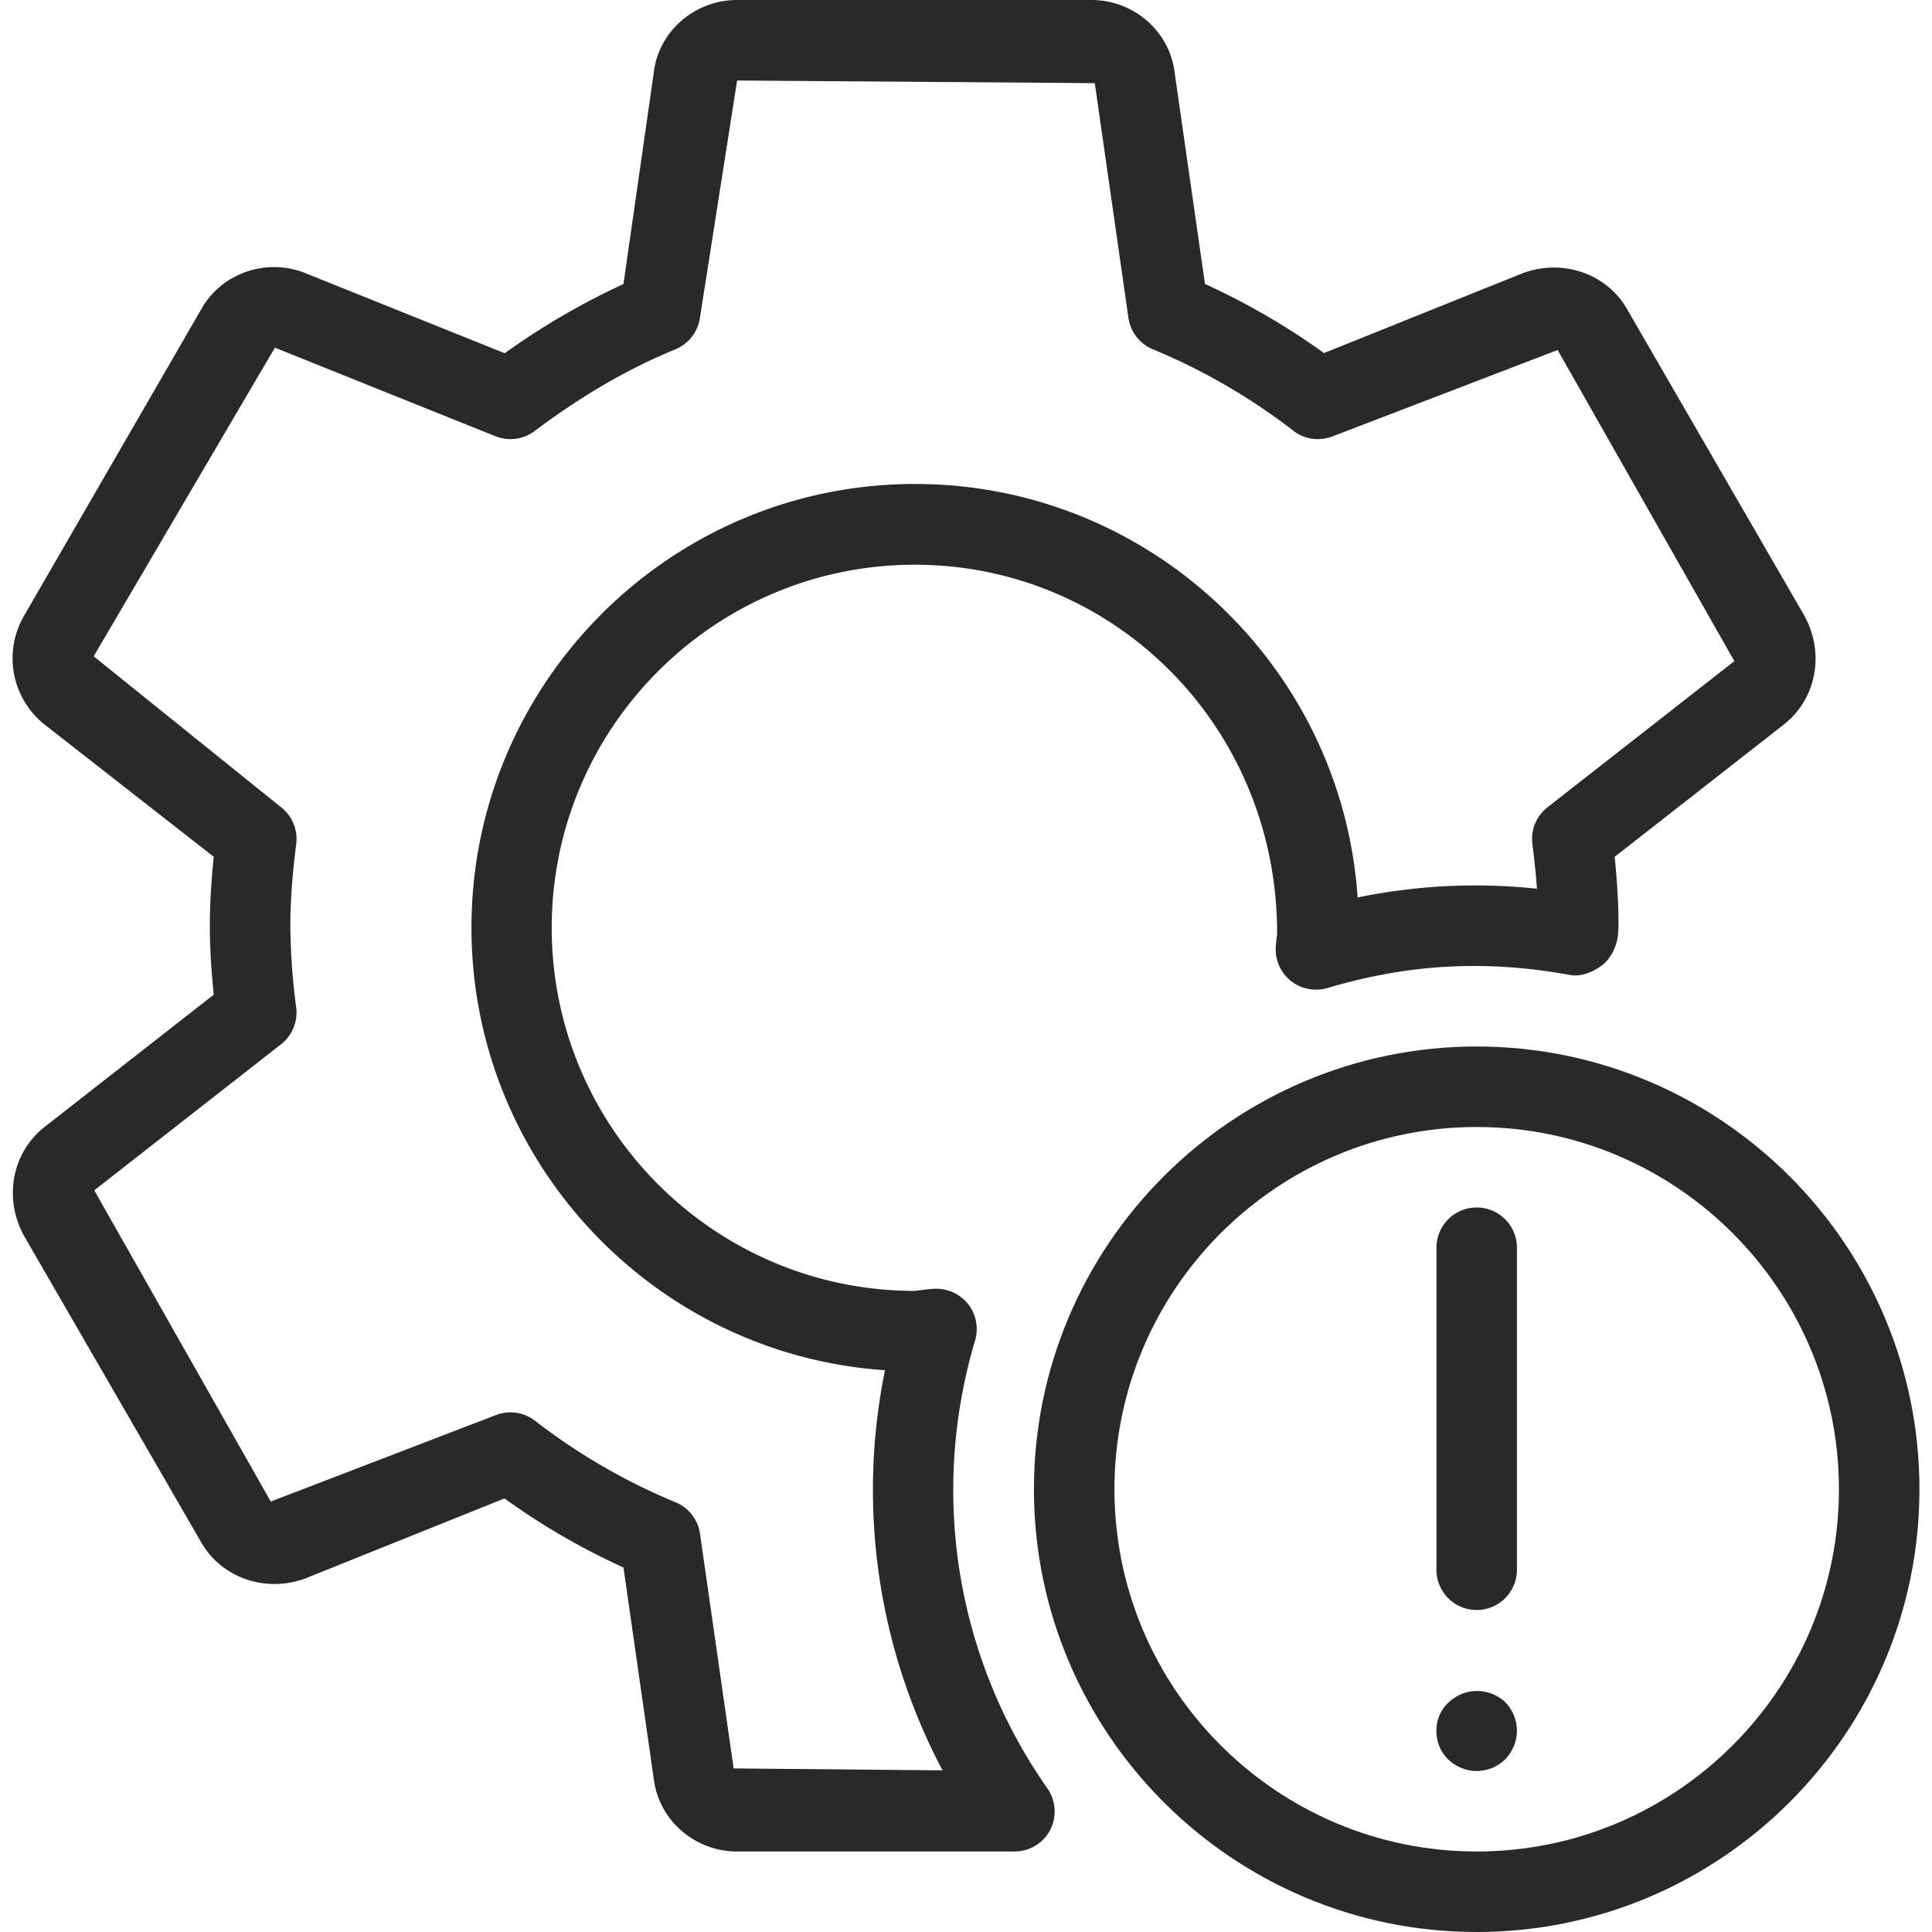 <svg xmlns="http://www.w3.org/2000/svg" width="60" height="60" fill="none"><g fill="#282928" clip-path="url(#a)"><path d="m56.04 19.128-5.486-9.486c-.607-1.115-1.982-1.62-3.24-1.167l-6.197 2.49a21.6 21.6 0 0 0-3.695-2.145l-.943-6.57C36.322.968 35.207 0 33.892 0h-11c-1.315 0-2.428.968-2.585 2.228l-.945 6.594a22.4 22.4 0 0 0-3.688 2.148L9.46 8.473C8.242 8 6.855 8.5 6.242 9.618L.749 19.12a2.626 2.626 0 0 0 .638 3.383l5.25 4.104c-.08.793-.12 1.485-.12 2.143s.04 1.35.122 2.14L1.382 35c-1.003.792-1.278 2.197-.64 3.373l5.485 9.487c.61 1.112 1.977 1.622 3.242 1.165l6.198-2.49a21.6 21.6 0 0 0 3.695 2.145l.942 6.572c.16 1.28 1.275 2.248 2.588 2.248h8.615c.467 0 .895-.26 1.105-.665.215-.413.182-.91-.083-1.293a16.13 16.13 0 0 1-2.925-9.285c0-1.554.228-3.112.678-4.63.115-.39.032-.812-.218-1.13a1.28 1.28 0 0 0-1.047-.474c-.135.007-.268.024-.608.067-6.217 0-11.275-5.058-11.275-11.275 0-6.22 5.058-11.277 11.275-11.277s11.275 5.057 11.253 11.482q-.029.199-.043.4c-.02.405.158.795.475 1.047.32.253.743.328 1.13.218 2.433-.725 4.83-.9 7.545-.405.333.06.698-.09.978-.298.28-.207.462-.592.5-.937.005-.045.017-.248.017-.293 0-.777-.055-1.512-.12-2.142L55.4 22.5c1.003-.79 1.28-2.195.64-3.372m-7.98 5.942c-.346.27-.526.705-.47 1.14.052.42.107.89.142 1.39a18.1 18.1 0 0 0-5.57.272c-.483-7.162-6.463-12.842-13.745-12.842-7.595 0-13.775 6.18-13.775 13.778 0 7.285 5.68 13.264 12.842 13.745a18.634 18.634 0 0 0 1.787 12.427l-6.487-.06-1.045-7.288a1.25 1.25 0 0 0-.765-.98 19 19 0 0 1-4.36-2.53 1.25 1.25 0 0 0-1.227-.17l-6.978 2.68-5.482-9.665 5.802-4.537c.345-.27.525-.705.47-1.14a20 20 0 0 1-.182-2.54c0-.738.057-1.545.182-2.54a1.25 1.25 0 0 0-.47-1.14l-5.82-4.688 5.628-9.585 6.847 2.75c.41.163.87.103 1.218-.16 1.475-1.107 2.905-1.937 4.37-2.537.41-.17.702-.54.765-.98l1.155-7.37 11.107.082 1.045 7.288c.065.44.355.812.765.98a19 19 0 0 1 4.36 2.53c.35.27.813.332 1.228.167l6.977-2.677 5.488 9.662z"></path><path d="M45.86 32.5c-7.583 0-13.75 6.167-13.75 13.75S38.276 60 45.86 60c7.582 0 13.75-6.167 13.75-13.75 0-7.582-6.168-13.75-13.75-13.75m0 25c-6.203 0-11.25-5.047-11.25-11.25 0-6.202 5.047-11.25 11.25-11.25s11.25 5.048 11.25 11.25c0 6.203-5.048 11.25-11.25 11.25"></path><path d="M45.86 37.5c-.69 0-1.25.56-1.25 1.25v10a1.25 1.25 0 0 0 2.5 0v-10c0-.69-.56-1.25-1.25-1.25M46.734 52.85a1.277 1.277 0 0 0-1.75.025c-.25.225-.375.55-.375.875q0 .525.375.9c.25.225.55.35.875.35s.65-.125.9-.375c.225-.25.35-.55.35-.875s-.125-.65-.375-.9"></path></g><defs><clipPath id="a"><path fill="#fff" d="M0 0h60v60H0z"></path></clipPath></defs></svg>